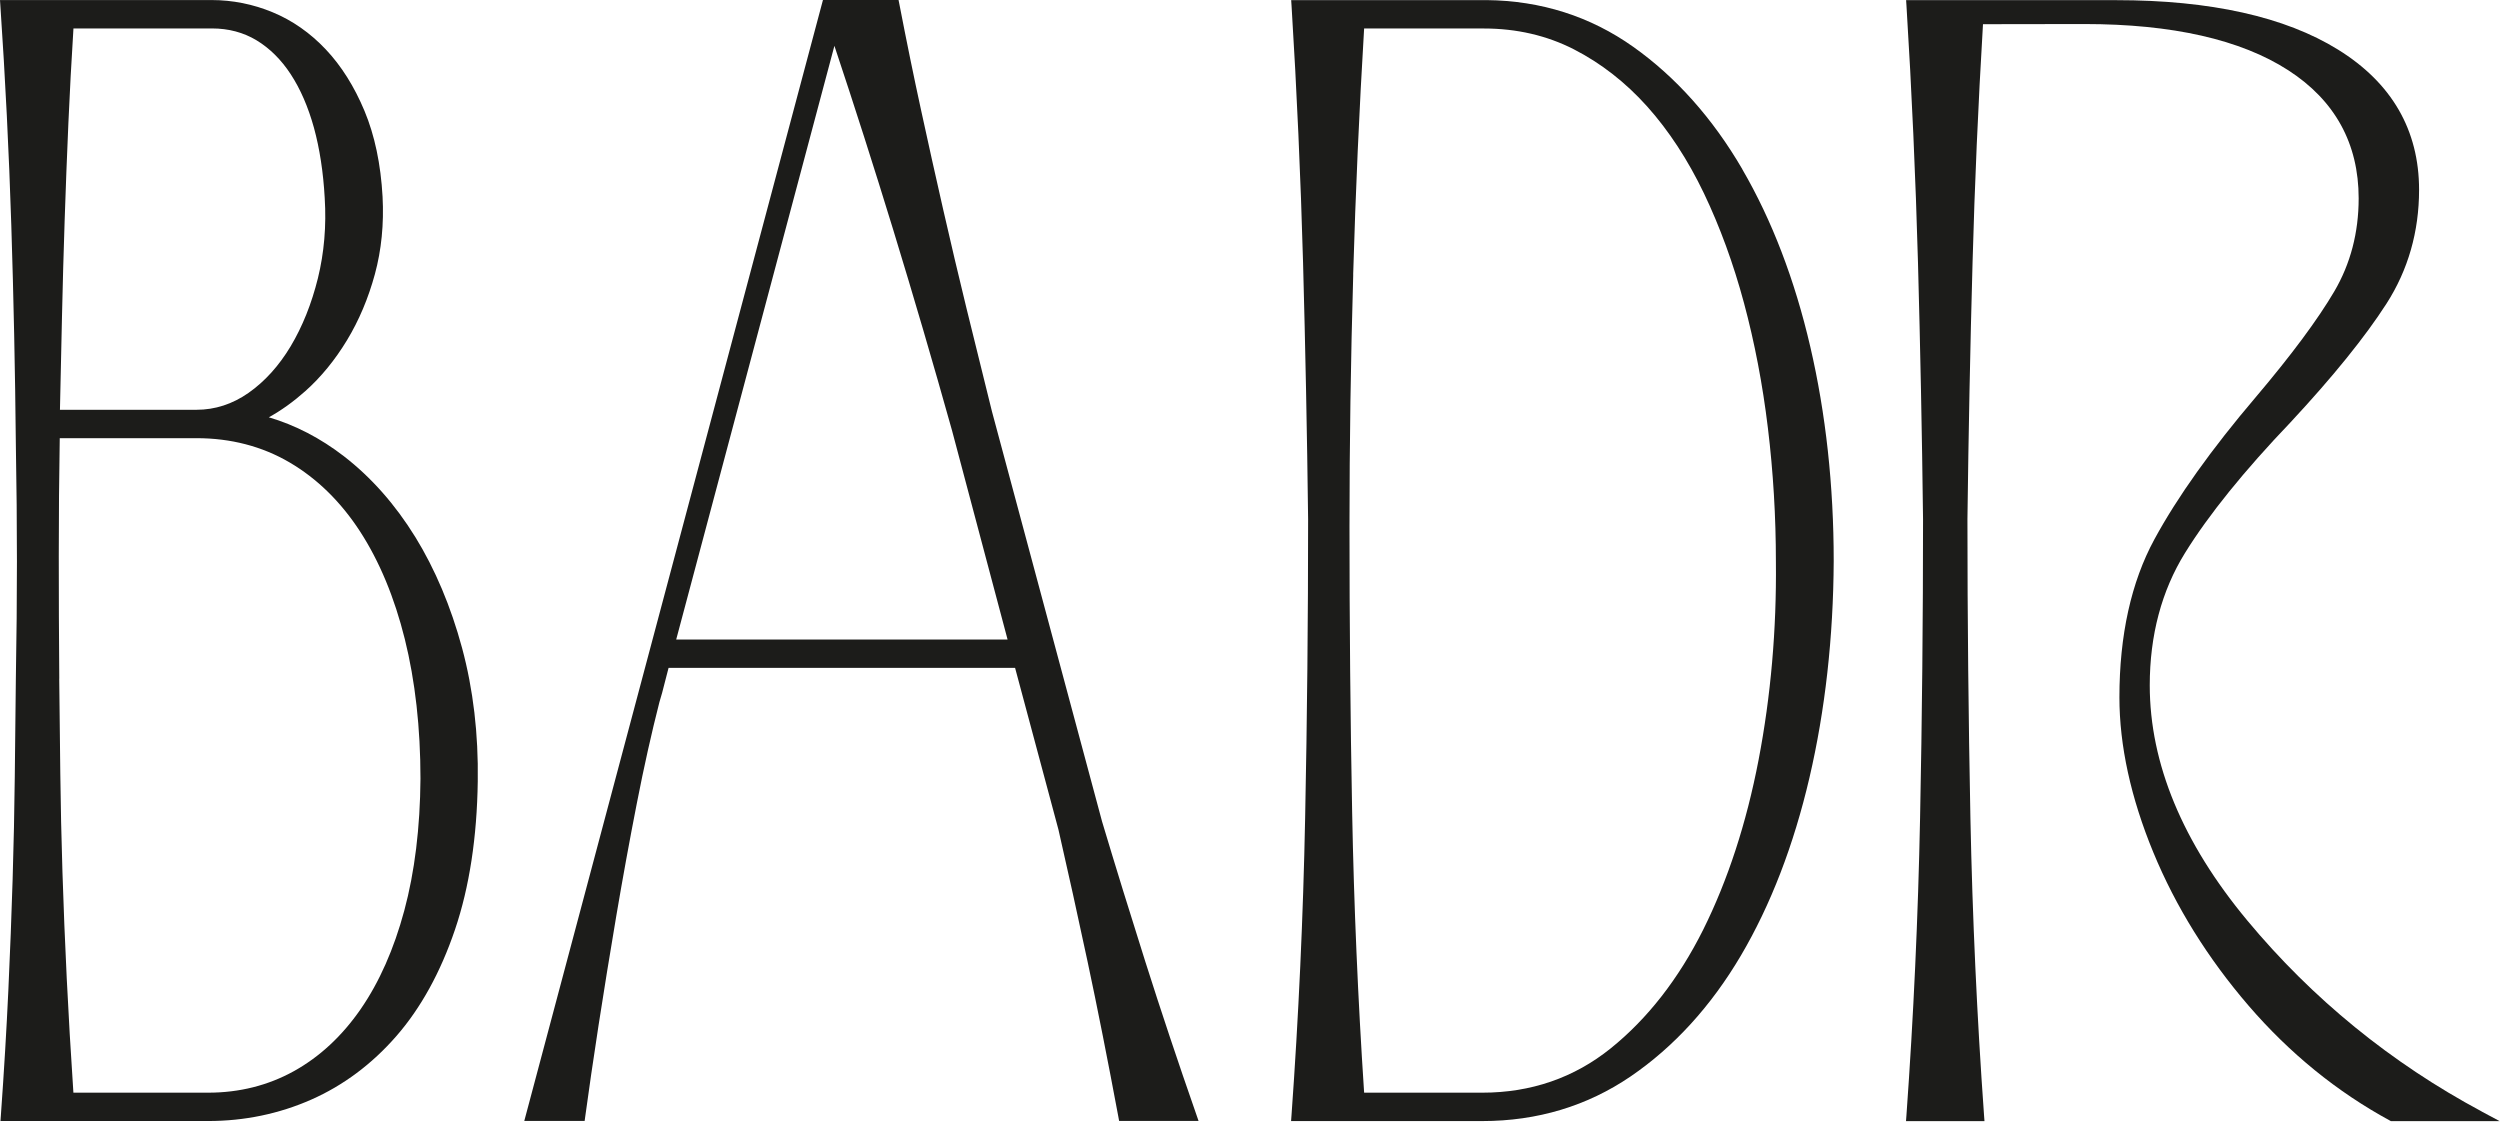 <?xml version="1.0" encoding="UTF-8"?> <svg xmlns="http://www.w3.org/2000/svg" width="286" height="129" viewBox="0 0 286 129" fill="none"><path d="M47.505 61.427C45.212 57.711 42.467 54.61 39.342 52.193C36.656 50.121 33.771 48.629 30.752 47.739C32.185 46.95 33.584 45.943 34.936 44.737C36.726 43.14 38.33 41.18 39.699 38.915C41.068 36.656 42.139 34.116 42.888 31.36C43.637 28.604 43.93 25.625 43.766 22.506C43.561 18.785 42.865 15.484 41.7 12.693C40.536 9.901 39.044 7.531 37.27 5.653C35.486 3.763 33.443 2.335 31.19 1.404C28.949 0.474 26.597 0.006 24.203 0.006H0L0.041 0.632C0.609 9.012 1.03 17.462 1.293 25.76C1.557 34.035 1.732 42.49 1.814 50.9C1.896 55.528 1.937 60.005 1.937 64.213C1.937 68.42 1.896 72.926 1.814 77.619L1.691 88.861C1.65 92.623 1.568 96.567 1.445 100.588C1.323 104.614 1.159 108.892 0.954 113.316C0.749 117.745 0.462 122.556 0.099 127.617L0.053 128.244H23.823C27.966 128.244 31.934 127.419 35.603 125.798C39.278 124.177 42.561 121.725 45.358 118.512C48.149 115.305 50.402 111.215 52.052 106.346C53.697 101.495 54.569 95.783 54.656 89.37C54.738 83.98 54.136 78.854 52.86 74.126C51.584 69.397 49.782 65.12 47.5 61.415L47.505 61.427ZM28.422 44.954C26.591 46.23 24.595 46.879 22.483 46.879H6.858C6.934 43.234 7.011 39.67 7.092 36.188C7.174 32.554 7.274 28.85 7.397 25.175C7.52 21.517 7.66 17.784 7.824 14.074C7.976 10.545 8.175 6.905 8.403 3.254H24.262C26.14 3.254 27.855 3.71 29.347 4.611C30.857 5.524 32.174 6.829 33.262 8.497C34.368 10.188 35.258 12.242 35.913 14.606C36.568 16.988 36.984 19.697 37.148 22.658C37.347 25.836 37.083 28.92 36.369 31.828C35.65 34.737 34.602 37.358 33.25 39.617C31.91 41.853 30.289 43.643 28.428 44.948L28.422 44.954ZM6.782 77.625C6.741 72.961 6.724 68.239 6.724 63.586C6.724 58.934 6.759 54.569 6.835 50.127H22.483C26.398 50.127 29.973 51.057 33.116 52.895C36.264 54.738 38.979 57.395 41.185 60.789C43.403 64.207 45.13 68.356 46.312 73.119C47.5 77.9 48.102 83.278 48.102 89.095C48.061 94.677 47.441 99.751 46.253 104.163C45.071 108.564 43.392 112.362 41.256 115.451C39.131 118.524 36.562 120.911 33.613 122.544C30.675 124.171 27.381 125.002 23.823 125.002H8.397C8.093 120.431 7.836 116.048 7.637 111.97C7.432 107.774 7.268 103.678 7.145 99.786C7.022 95.883 6.94 92.091 6.899 88.51L6.776 77.631L6.782 77.625Z" fill="#1C1C1A"></path><path d="M131.065 110.144C129.291 104.544 127.612 99.113 126.079 93.993L113.474 47.049C112.456 42.959 111.484 39.026 110.565 35.263C109.658 31.547 108.763 27.755 107.903 23.981C107.031 20.154 106.177 16.315 105.363 12.564C104.532 8.749 103.701 4.681 102.888 0.474L102.794 0H94.146L59.977 128.238H66.882L66.952 127.729C67.356 124.756 67.853 121.333 68.479 117.266C69.088 113.327 69.767 109.143 70.498 104.813C71.23 100.494 72.02 96.152 72.851 91.915C73.676 87.684 74.554 83.775 75.437 80.323C75.648 79.644 75.847 78.918 76.028 78.169C76.174 77.567 76.327 76.975 76.485 76.402H116.125L121.087 94.911C122.176 99.669 123.299 104.754 124.423 110.027C125.54 115.27 126.722 121.239 127.94 127.758L128.027 128.238H137.115L136.846 127.459C134.769 121.514 132.826 115.686 131.065 110.138V110.144ZM115.265 73.16H77.357L95.456 5.243C97.756 12.143 100.015 19.206 102.18 26.275C104.538 33.982 106.803 41.712 108.909 49.238L115.265 73.154V73.16Z" fill="#1C1C1A"></path><path d="M199.324 19.358C195.93 13.535 191.734 8.825 186.848 5.36C181.933 1.873 176.291 0.076 170.071 0.012H147.711L147.752 0.632C148.36 10.44 148.799 20.323 149.069 30.008C149.332 39.711 149.531 49.6 149.648 59.391C149.648 70.726 149.537 82.219 149.308 93.56C149.086 104.854 148.559 116.312 147.746 127.623L147.699 128.25H169.573C175.87 128.25 181.581 126.529 186.556 123.135C191.5 119.758 195.743 115.112 199.16 109.313C202.56 103.543 205.2 96.696 207.002 88.966C208.799 81.253 209.735 72.914 209.776 64.177C209.776 55.563 208.875 47.318 207.096 39.664C205.317 31.992 202.695 25.163 199.318 19.364L199.324 19.358ZM154.803 31.407C155.078 21.95 155.5 12.488 156.056 3.26H169.772C173.5 3.26 176.953 4.061 180.037 5.635C183.138 7.221 185.965 9.422 188.44 12.184C190.921 14.957 193.104 18.305 194.93 22.114C196.761 25.947 198.306 30.172 199.512 34.661C200.723 39.161 201.648 43.977 202.25 48.986C202.859 54.001 203.163 59.145 203.163 64.277C203.245 72.031 202.578 79.65 201.185 86.918C199.792 94.174 197.657 100.716 194.842 106.364C192.033 111.981 188.475 116.546 184.256 119.94C180.078 123.299 175.144 125.002 169.591 125.002H156.056C155.348 114.287 154.885 103.502 154.686 92.928C154.481 82.225 154.382 71.217 154.382 60.204C154.382 50.742 154.528 41.057 154.809 31.413L154.803 31.407Z" fill="#1C1C1A"></path><path d="M283.898 127.149C273.552 121.608 264.529 114.258 257.085 105.299C249.683 96.392 245.932 87.345 245.932 78.403C245.932 72.674 247.289 67.583 249.958 63.27C252.667 58.893 256.734 53.861 262.042 48.307C266.893 43.093 270.58 38.529 273.014 34.737C275.489 30.88 276.742 26.497 276.742 21.716C276.742 14.887 273.623 9.486 267.472 5.676C261.41 1.919 252.872 0.018 242.093 0.018H218.059L218.1 0.638C218.709 10.446 219.148 20.324 219.417 30.014C219.68 39.717 219.879 49.606 219.996 59.397C219.996 70.737 219.885 82.236 219.657 93.566C219.434 104.848 218.908 116.306 218.094 127.629L218.047 128.255H227.024L226.977 127.629C226.164 116.312 225.643 104.854 225.415 93.566C225.193 82.225 225.075 70.726 225.075 59.402C225.198 49.589 225.391 39.705 225.661 30.014C225.901 21.131 226.304 11.967 226.854 2.768L238.453 2.75C248.501 2.75 256.342 4.529 261.773 8.035C267.121 11.487 269.831 16.42 269.831 22.694C269.831 26.608 268.894 30.19 267.039 33.344C265.149 36.557 262.147 40.606 258.103 45.381C252.995 51.379 249.08 56.874 246.458 61.708C243.807 66.594 242.461 72.674 242.461 79.778C242.461 85.303 243.766 91.266 246.335 97.498C248.898 103.718 252.568 109.623 257.243 115.054C261.925 120.49 267.355 124.908 273.388 128.185L273.517 128.255H285.952L283.898 127.155V127.149Z" fill="#1C1C1A"></path></svg> 